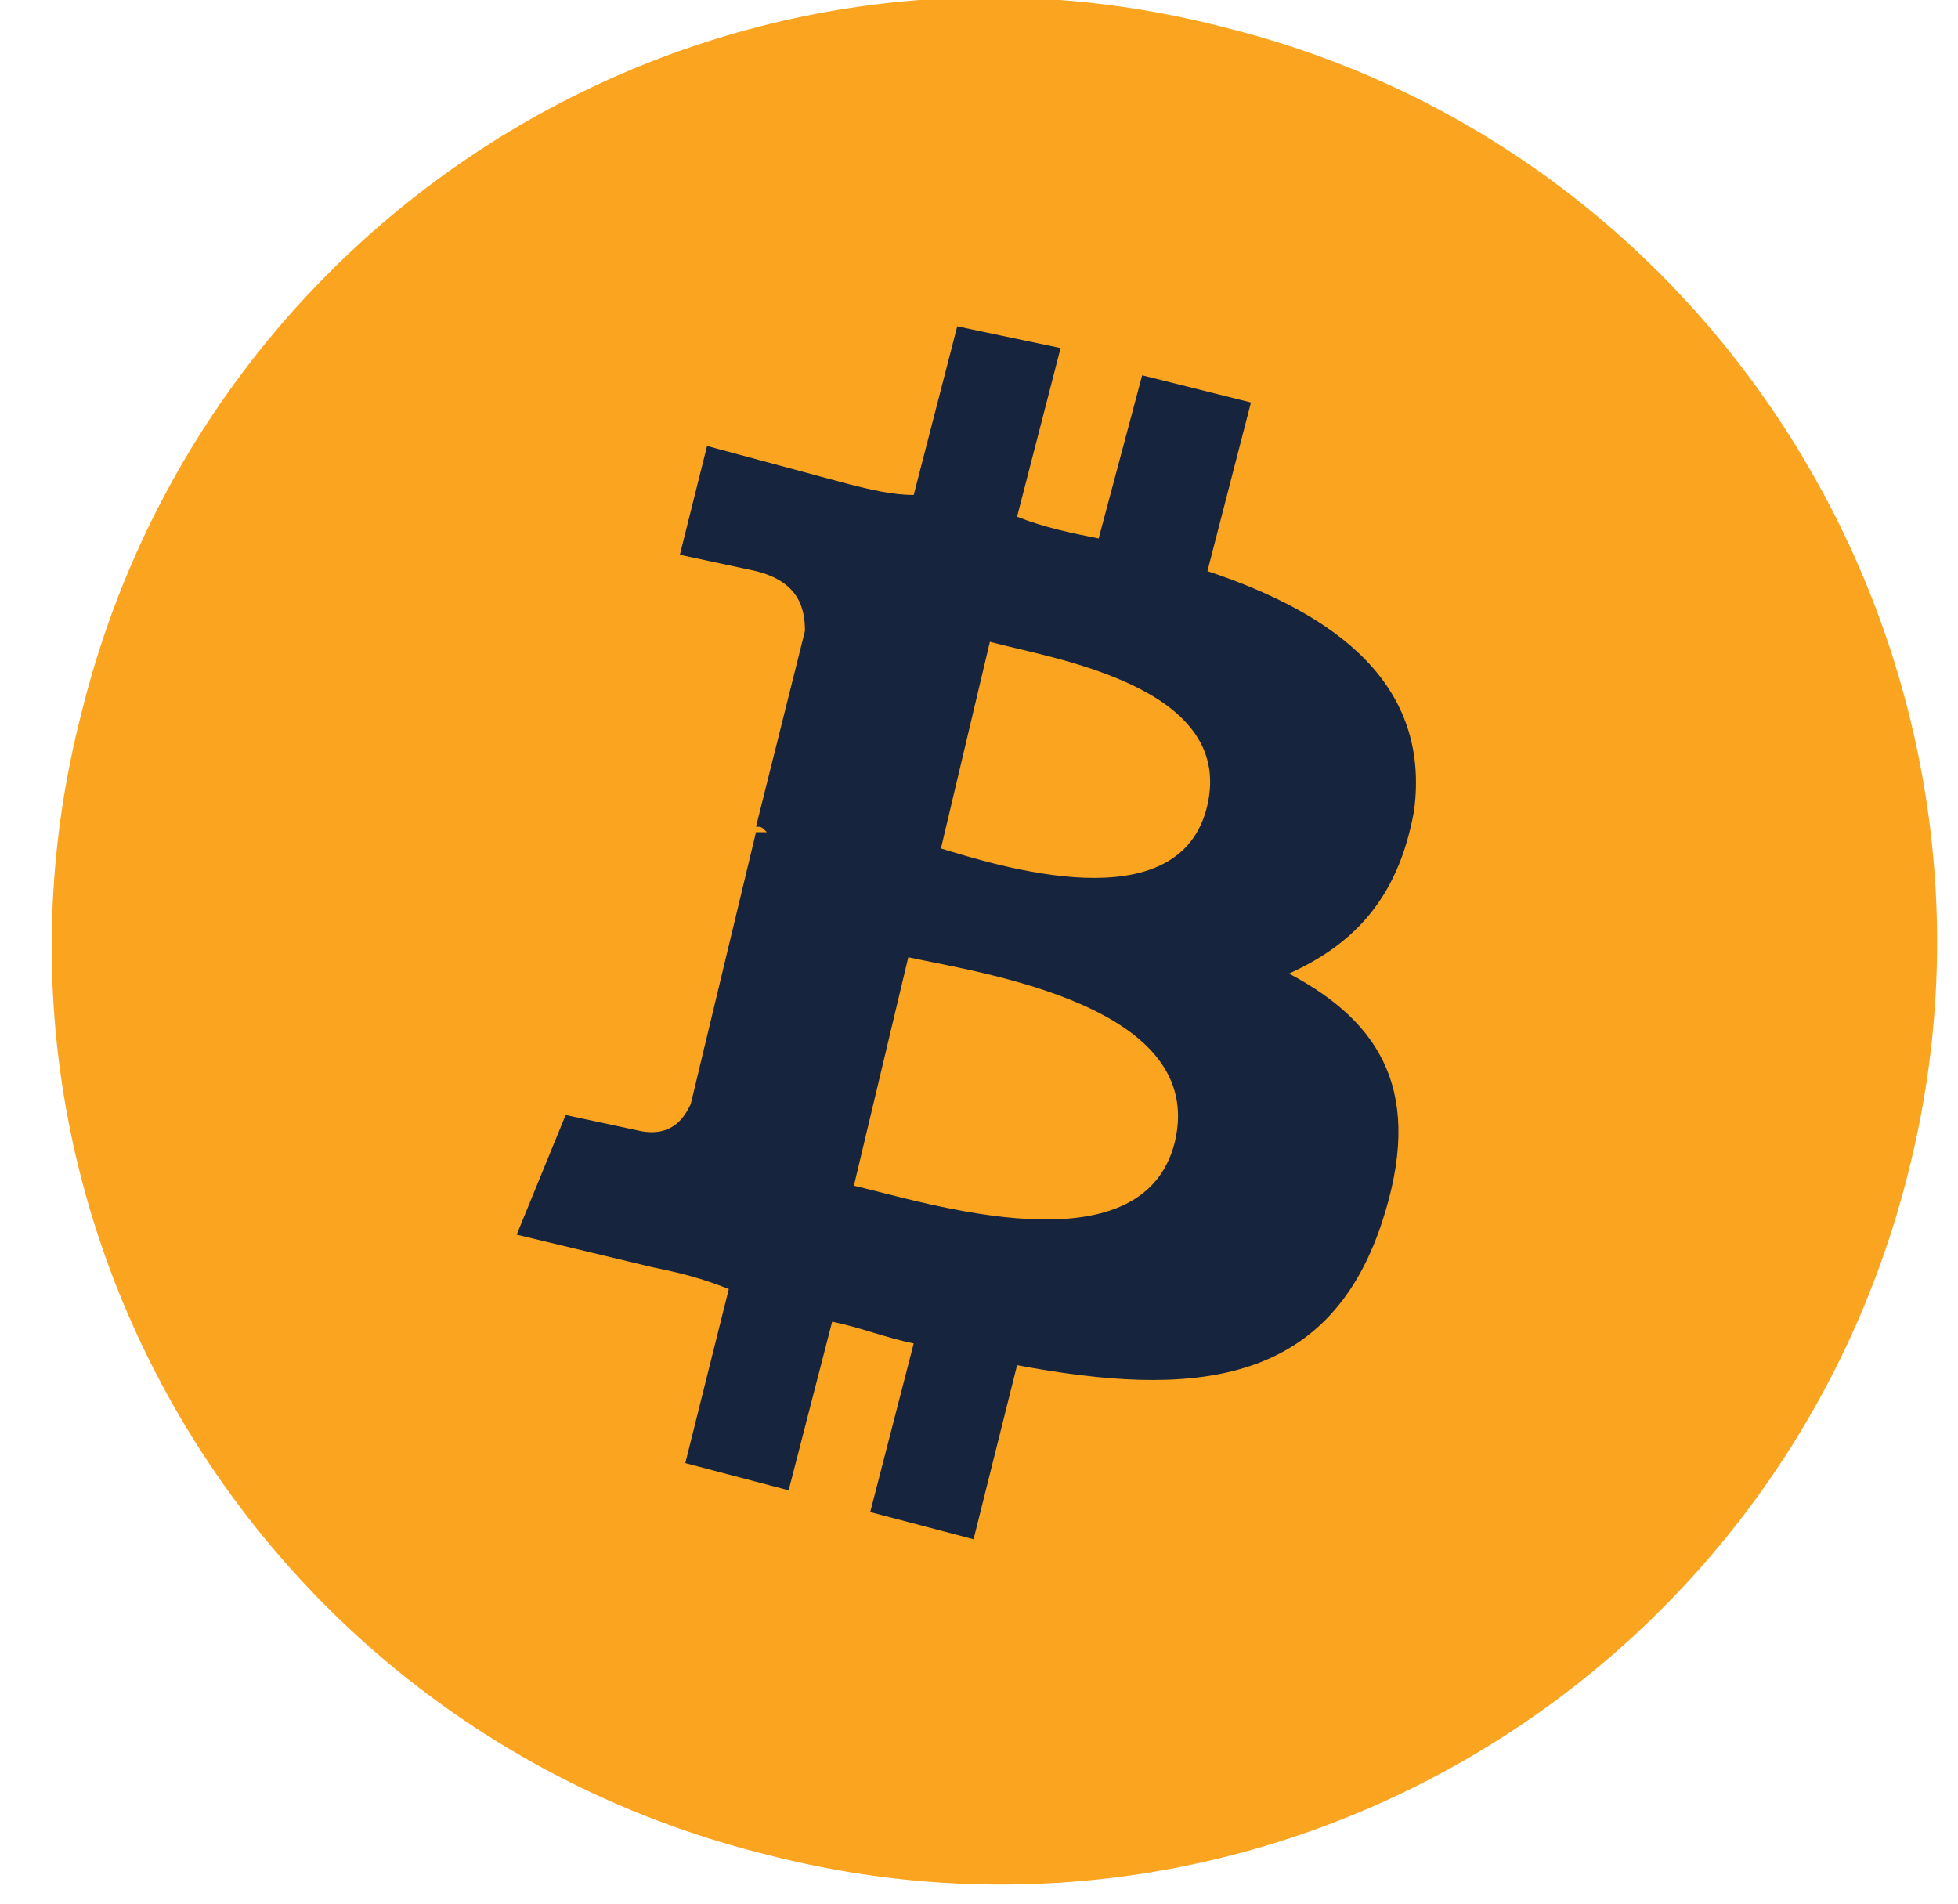 <svg xmlns="http://www.w3.org/2000/svg" viewBox="0 0 36 35" style="enable-background:new 0 0 36 35" xml:space="preserve"><path d="M35.1 21.5c-2.3 9.3-11.7 15-21 12.6-9.3-2.3-15-11.7-12.6-21 2.3-9.3 11.7-15 21-12.6 9.3 2.3 14.9 11.8 12.6 21z" style="fill:#faa420"/><path d="M26 14.9c.3-2.3-1.4-3.6-3.8-4.4l.8-3.1-2-.5-.8 3c-.5-.1-1-.2-1.5-.4l.8-3.1-1.9-.4-.8 3.1c-.4 0-.8-.1-1.2-.2L13 8.2l-.5 2 1.4.3c.8.2.9.7.9 1.1l-.9 3.6c.1 0 .1 0 .2.1h-.2l-1.2 5c-.1.2-.3.6-.9.5l-1.4-.3-.9 2.2 2.5.6c.5.1.9.2 1.4.4l-.8 3.2 1.9.5.8-3.1c.5.1 1 .3 1.5.4l-.8 3.1 1.9.5.8-3.2c3.2.6 5.7.4 6.7-2.6.8-2.4 0-3.7-1.7-4.6 1.1-.5 2-1.3 2.3-3zM21.6 21c-.6 2.4-4.6 1.1-5.9.8l1-4.2c1.4.3 5.5.9 4.9 3.4zm.6-6.2c-.5 2.2-3.9 1.1-4.9.8l.9-3.8c1.1.3 4.5.8 4 3z" style="fill:#16243e"/></svg>
